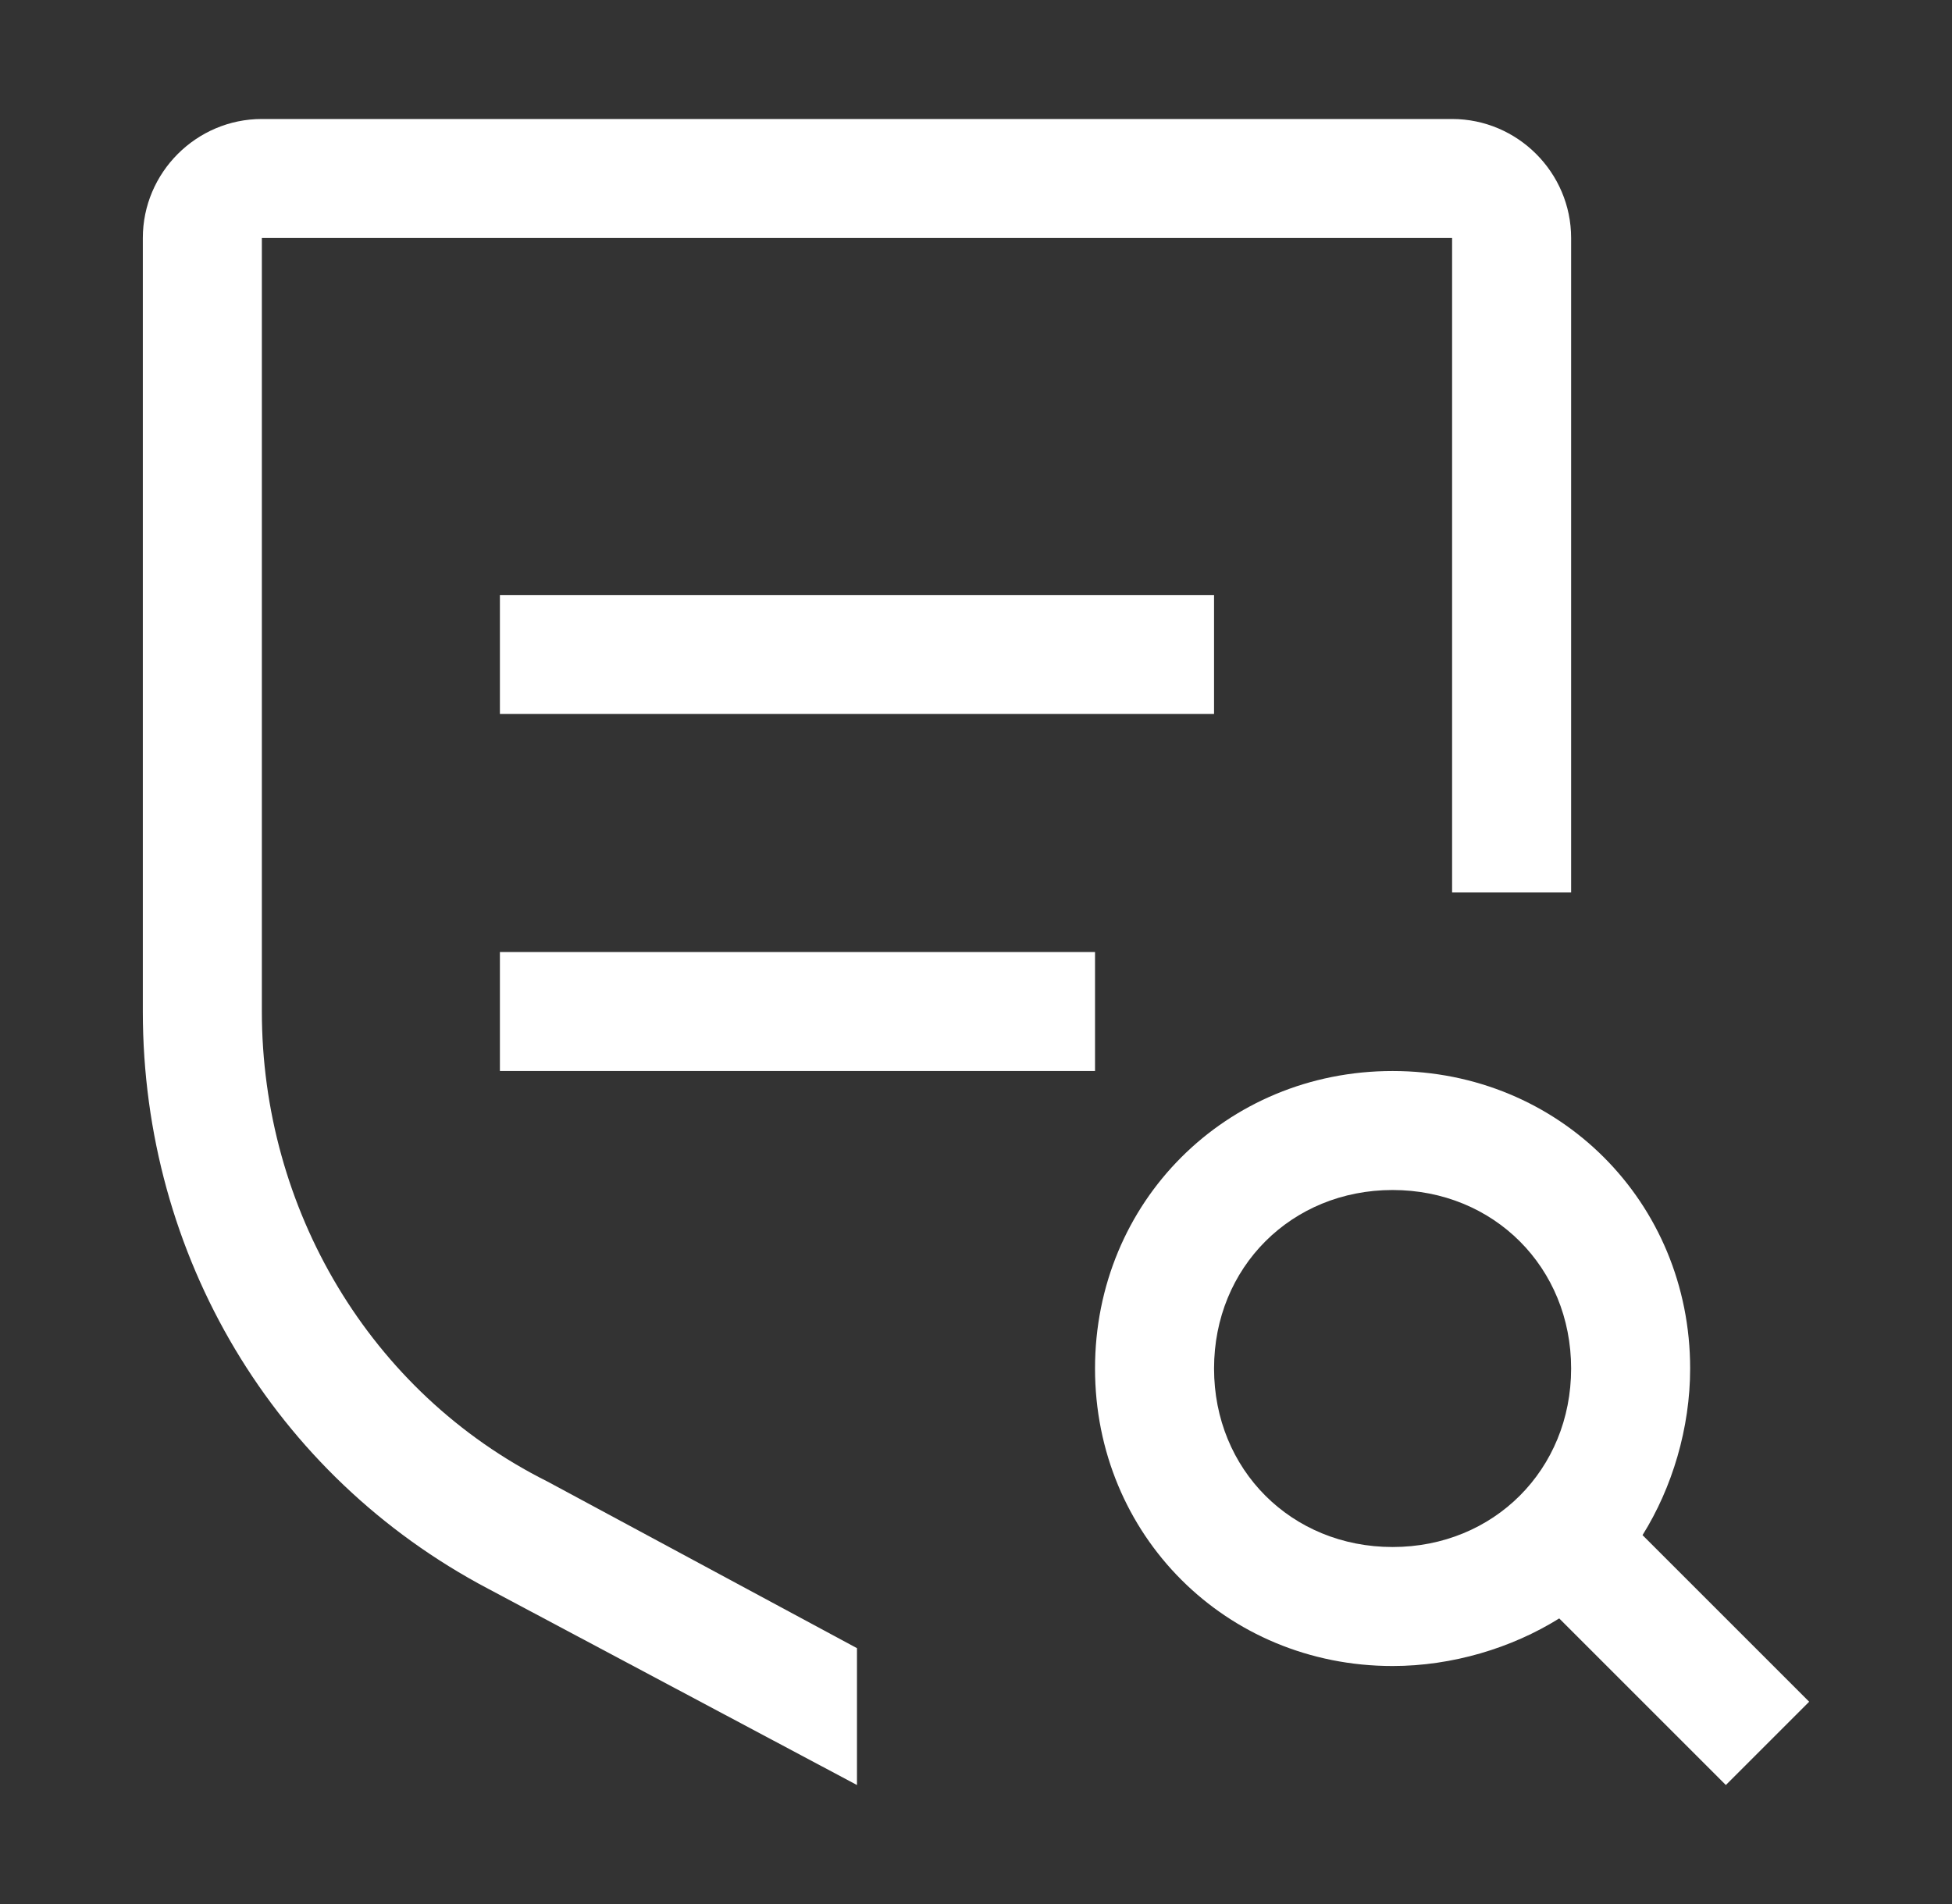 <svg width="41" height="40" viewBox="0 0 41 40" fill="none" xmlns="http://www.w3.org/2000/svg">
<rect x="0" y="0" width="41" height="40" fill="#333333" stroke="none"/>
<path d="M38 35.75L34.5 32.25C35.125 31.25 35.5 30 35.5 28.75C35.5 25.25 32.75 22.5 29.25 22.5C25.75 22.5 23 25.25 23 28.75C23 32.25 25.75 35 29.25 35C30.5 35 31.75 34.625 32.75 34L36.25 37.5L38 35.75ZM25.5 28.75C25.5 26.625 27.125 25 29.25 25C31.375 25 33 26.625 33 28.75C33 30.875 31.375 32.5 29.25 32.5C27.125 32.5 25.5 30.875 25.5 28.75ZM10.5 20H23V22.5H10.5V20ZM10.5 12.5H25.5V15H10.5V12.5Z" fill="white"/>
<path d="M18 34.625L11.5 31.125C7.75 29.25 5.5 25.375 5.5 21.25V5H30.5V18.75H33V5C33 3.625 31.875 2.5 30.5 2.5H5.5C4.125 2.5 3 3.625 3 5V21.25C3 26.375 5.75 31 10.25 33.375L18 37.5V34.625Z" fill="white"/>
</svg>
